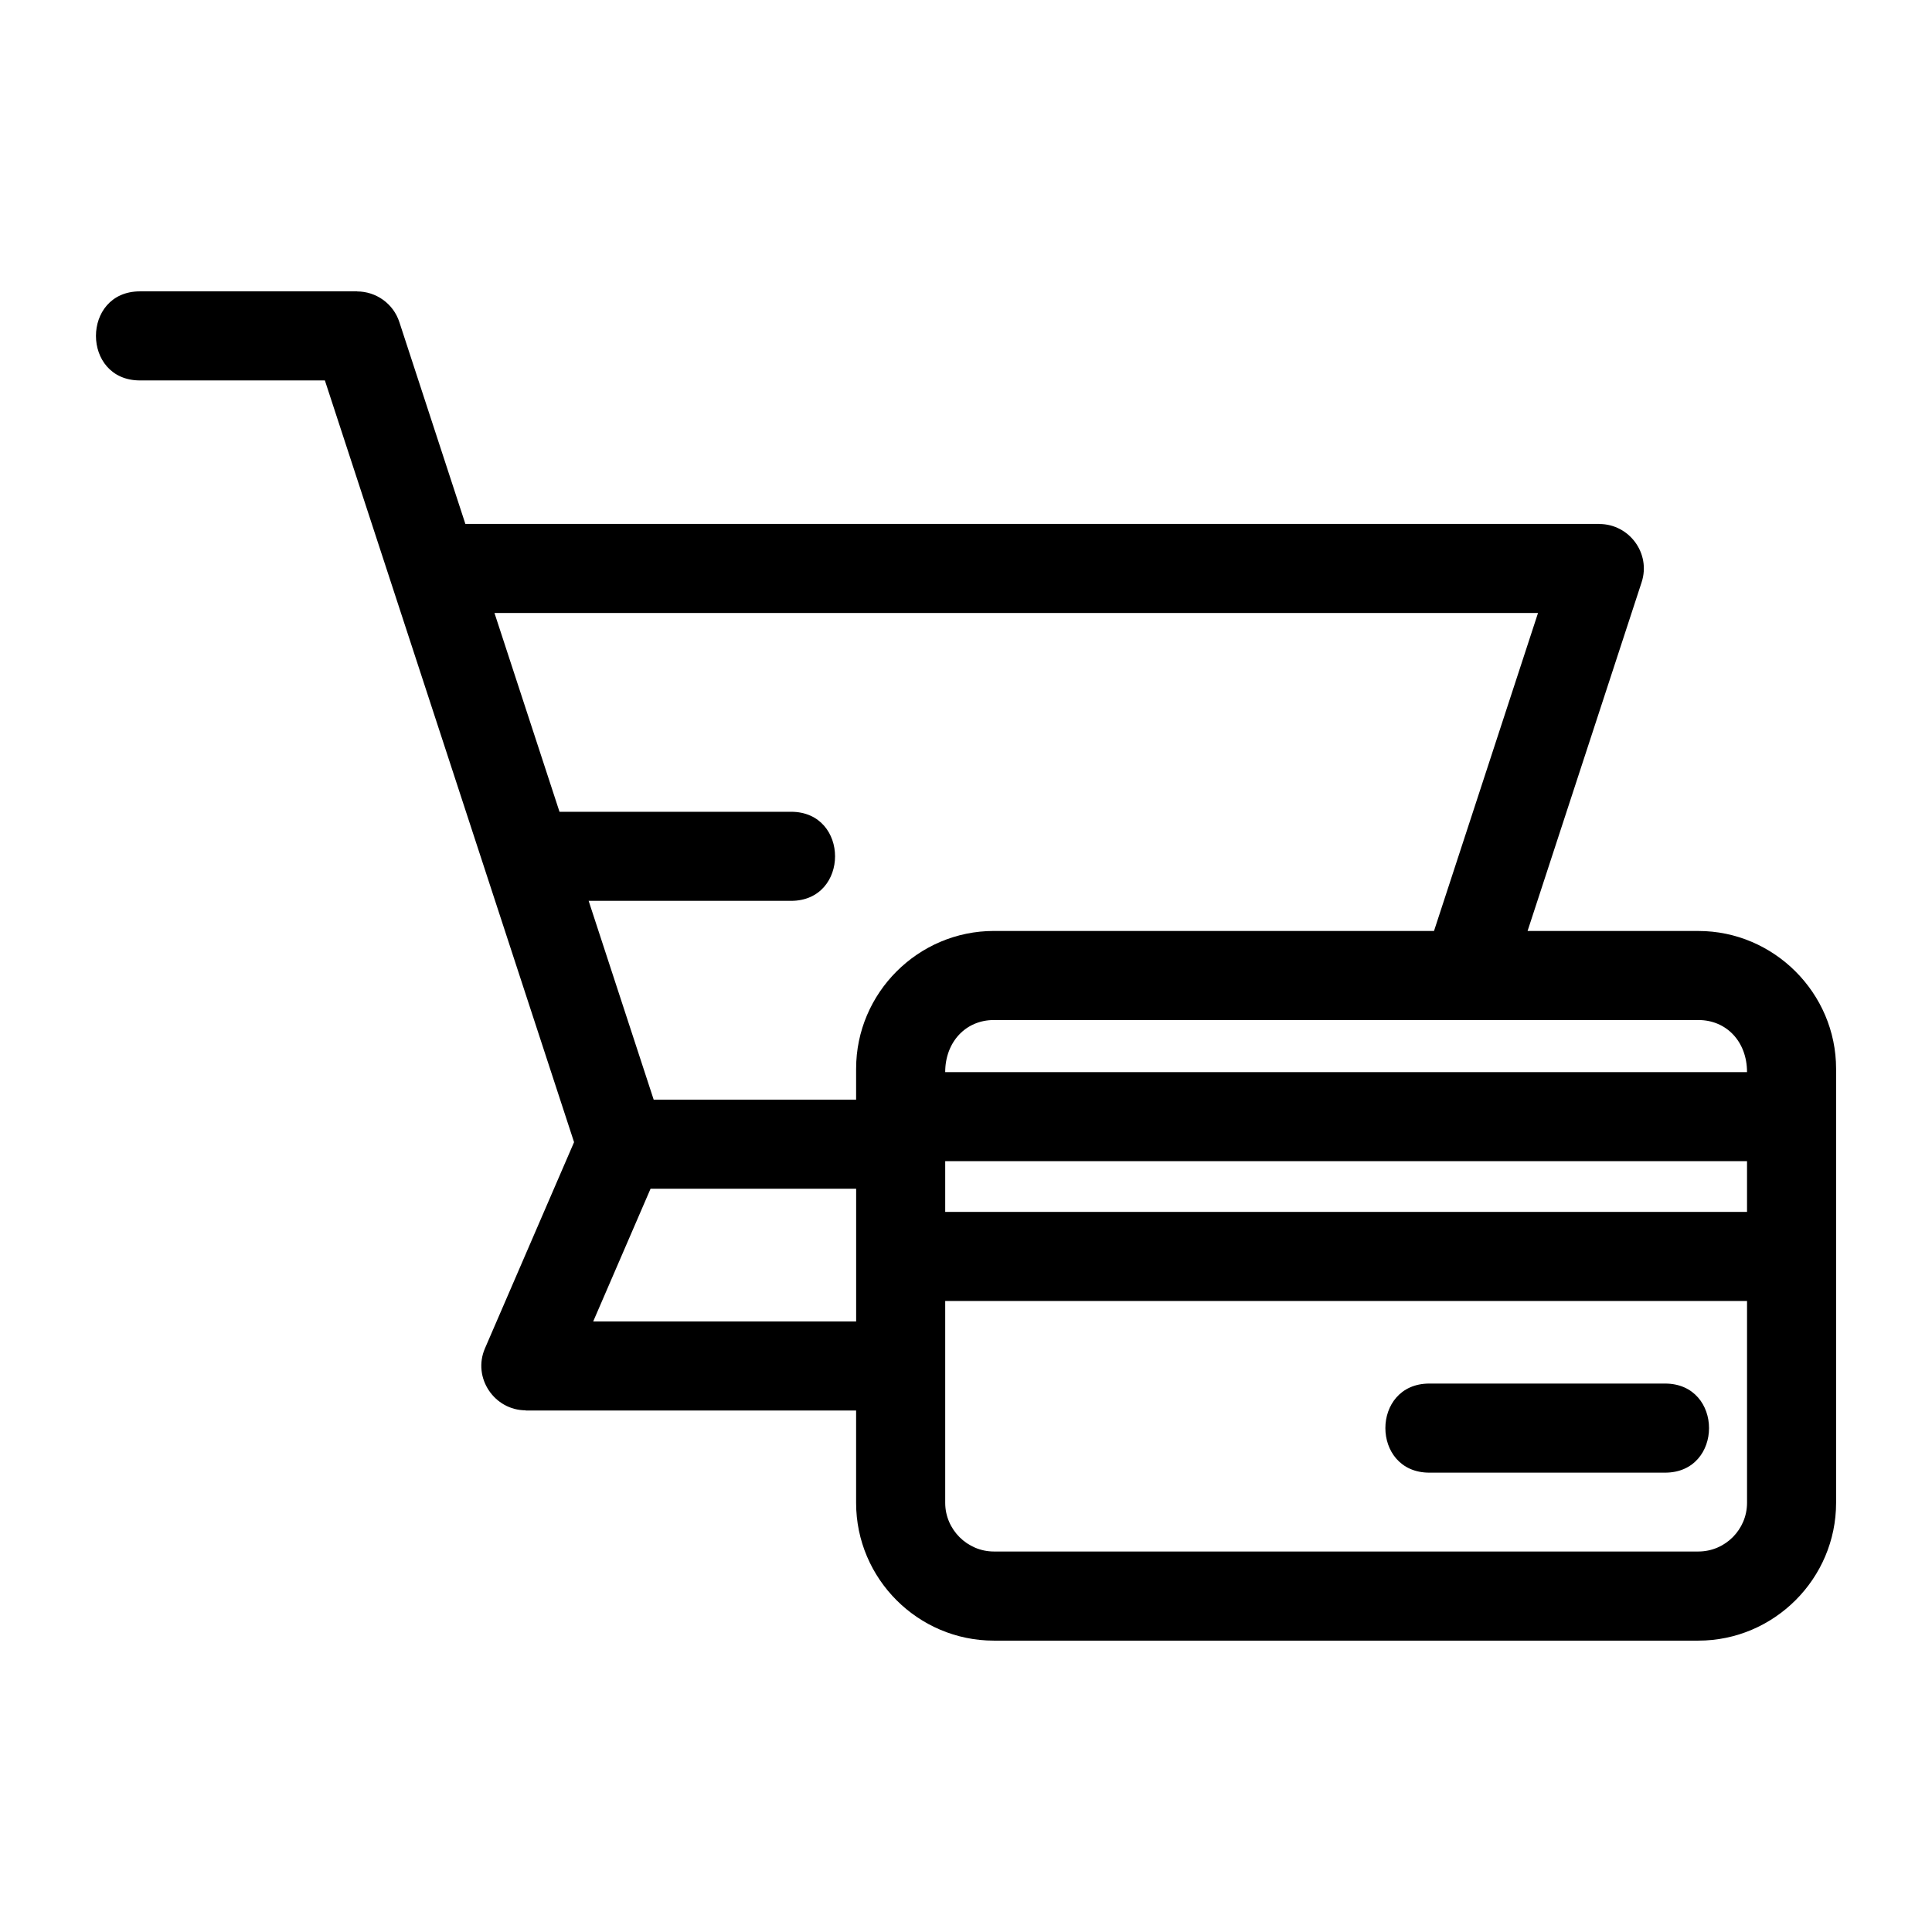 <?xml version="1.0" encoding="UTF-8"?>
<!-- Uploaded to: ICON Repo, www.iconrepo.com, Generator: ICON Repo Mixer Tools -->
<svg fill="#000000" width="800px" height="800px" version="1.1" viewBox="144 144 512 512" xmlns="http://www.w3.org/2000/svg">
 <path d="m370.88 427.22c0-20.094 16.453-36.508 36.508-36.508h116.64l27.562-84.262h-276.55l17.234 52.68h61.367c15.543 0 15.543 23.605 0 23.605h-53.645l17.234 52.68h53.648v-8.199zm151.91 107.05c-15.535 0-15.535-23.613 0-23.613h62.469c15.535 0 15.535 23.613 0 23.613zm-128.3-106.15h212.49c0-8.016-5.391-13.801-12.902-13.801h-186.69c-7.516 0-12.902 5.887-12.902 13.801zm212.49 60.66h-212.49v53.484c0 7.07 5.832 12.902 12.902 12.902h186.69c7.106 0 12.902-5.809 12.902-12.902v-53.484zm0-37.055h-212.49v13.449h212.49zm-236.09 7.297h-54.484l-15.199 35.168h69.68v-35.168zm0 58.781h-87.586v-0.055c-8.266 0.008-14.156-8.609-10.789-16.41l23.617-54.648-66.035-201.87h-49.016c-15.535 0-15.535-23.605 0-23.605h57.555v0.02c4.961 0 9.586 3.164 11.203 8.141l17.488 53.473h300.52v0.02c7.891 0 13.703 7.758 11.203 15.426l-30.23 92.426h45.254c20.043 0 36.508 16.473 36.508 36.508v115.05c0 20.078-16.441 36.508-36.508 36.508h-186.69c-20.105 0-36.508-16.398-36.508-36.508v-24.461z"/>
</svg>